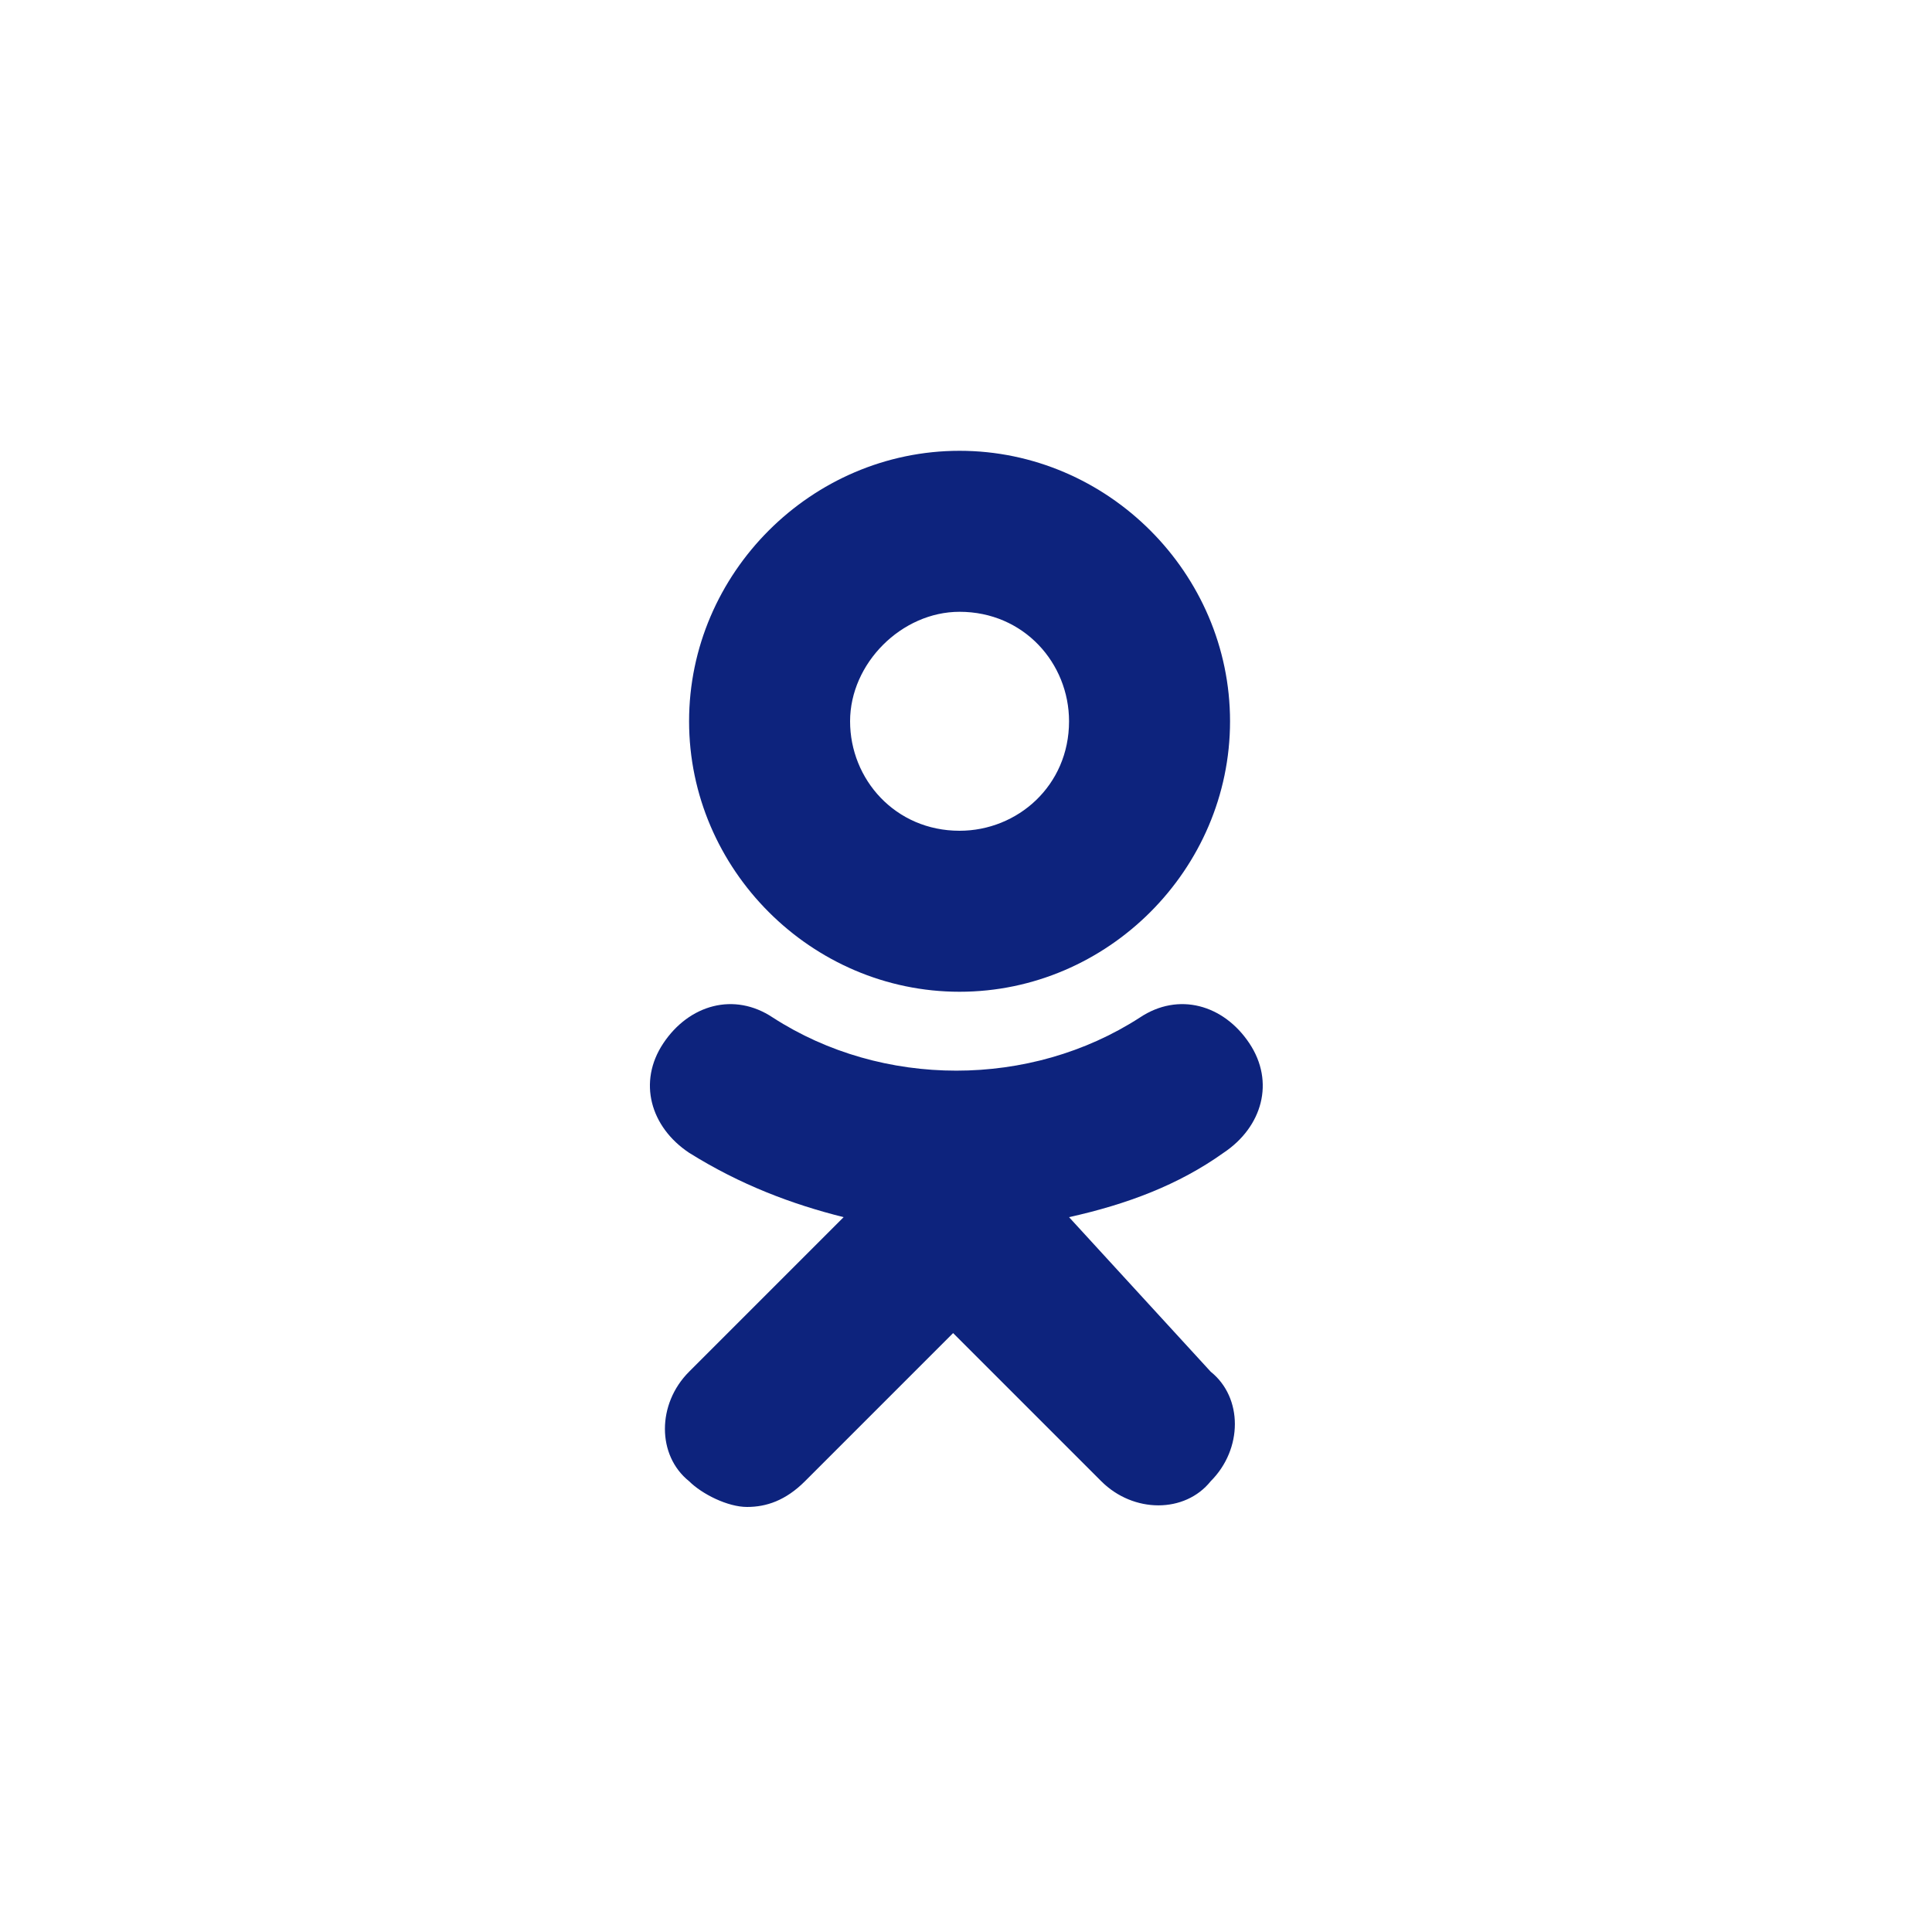 <?xml version="1.0" encoding="UTF-8"?> <!-- Generator: Adobe Illustrator 19.1.1, SVG Export Plug-In . SVG Version: 6.00 Build 0) --> <svg xmlns="http://www.w3.org/2000/svg" xmlns:xlink="http://www.w3.org/1999/xlink" id="Слой_1" x="0px" y="0px" viewBox="-282 405.9 30 30" style="enable-background:new -282 405.9 30 30;" xml:space="preserve"> <style type="text/css"> .st0{fill:#0D237D;} </style> <path class="st0" d="M-267.1,412.9c-2.3,0-4.2,1.9-4.2,4.2c0,2.3,1.9,4.2,4.2,4.2s4.2-1.9,4.2-4.2 C-262.9,414.8-264.8,412.9-267.1,412.9z M-267.1,418.8c-1,0-1.7-0.8-1.7-1.7s0.8-1.7,1.7-1.7c1,0,1.7,0.8,1.7,1.7 C-265.4,418.1-266.2,418.8-267.1,418.8z"></path> <path class="st0" d="M-263,423.8c-0.7,0.5-1.5,0.8-2.4,1l2.2,2.4c0.5,0.4,0.5,1.2,0,1.7c-0.4,0.5-1.2,0.5-1.7,0l-2.3-2.3l-2.3,2.3 c-0.3,0.3-0.6,0.4-0.9,0.4s-0.7-0.2-0.9-0.4c-0.5-0.4-0.5-1.2,0-1.7l2.4-2.4c-0.8-0.2-1.6-0.5-2.4-1c-0.6-0.4-0.8-1.1-0.4-1.7 s1.1-0.8,1.7-0.4c1.7,1.1,4,1.1,5.7,0c0.6-0.4,1.3-0.2,1.7,0.4C-262.2,422.7-262.4,423.4-263,423.8z"></path> </svg> 